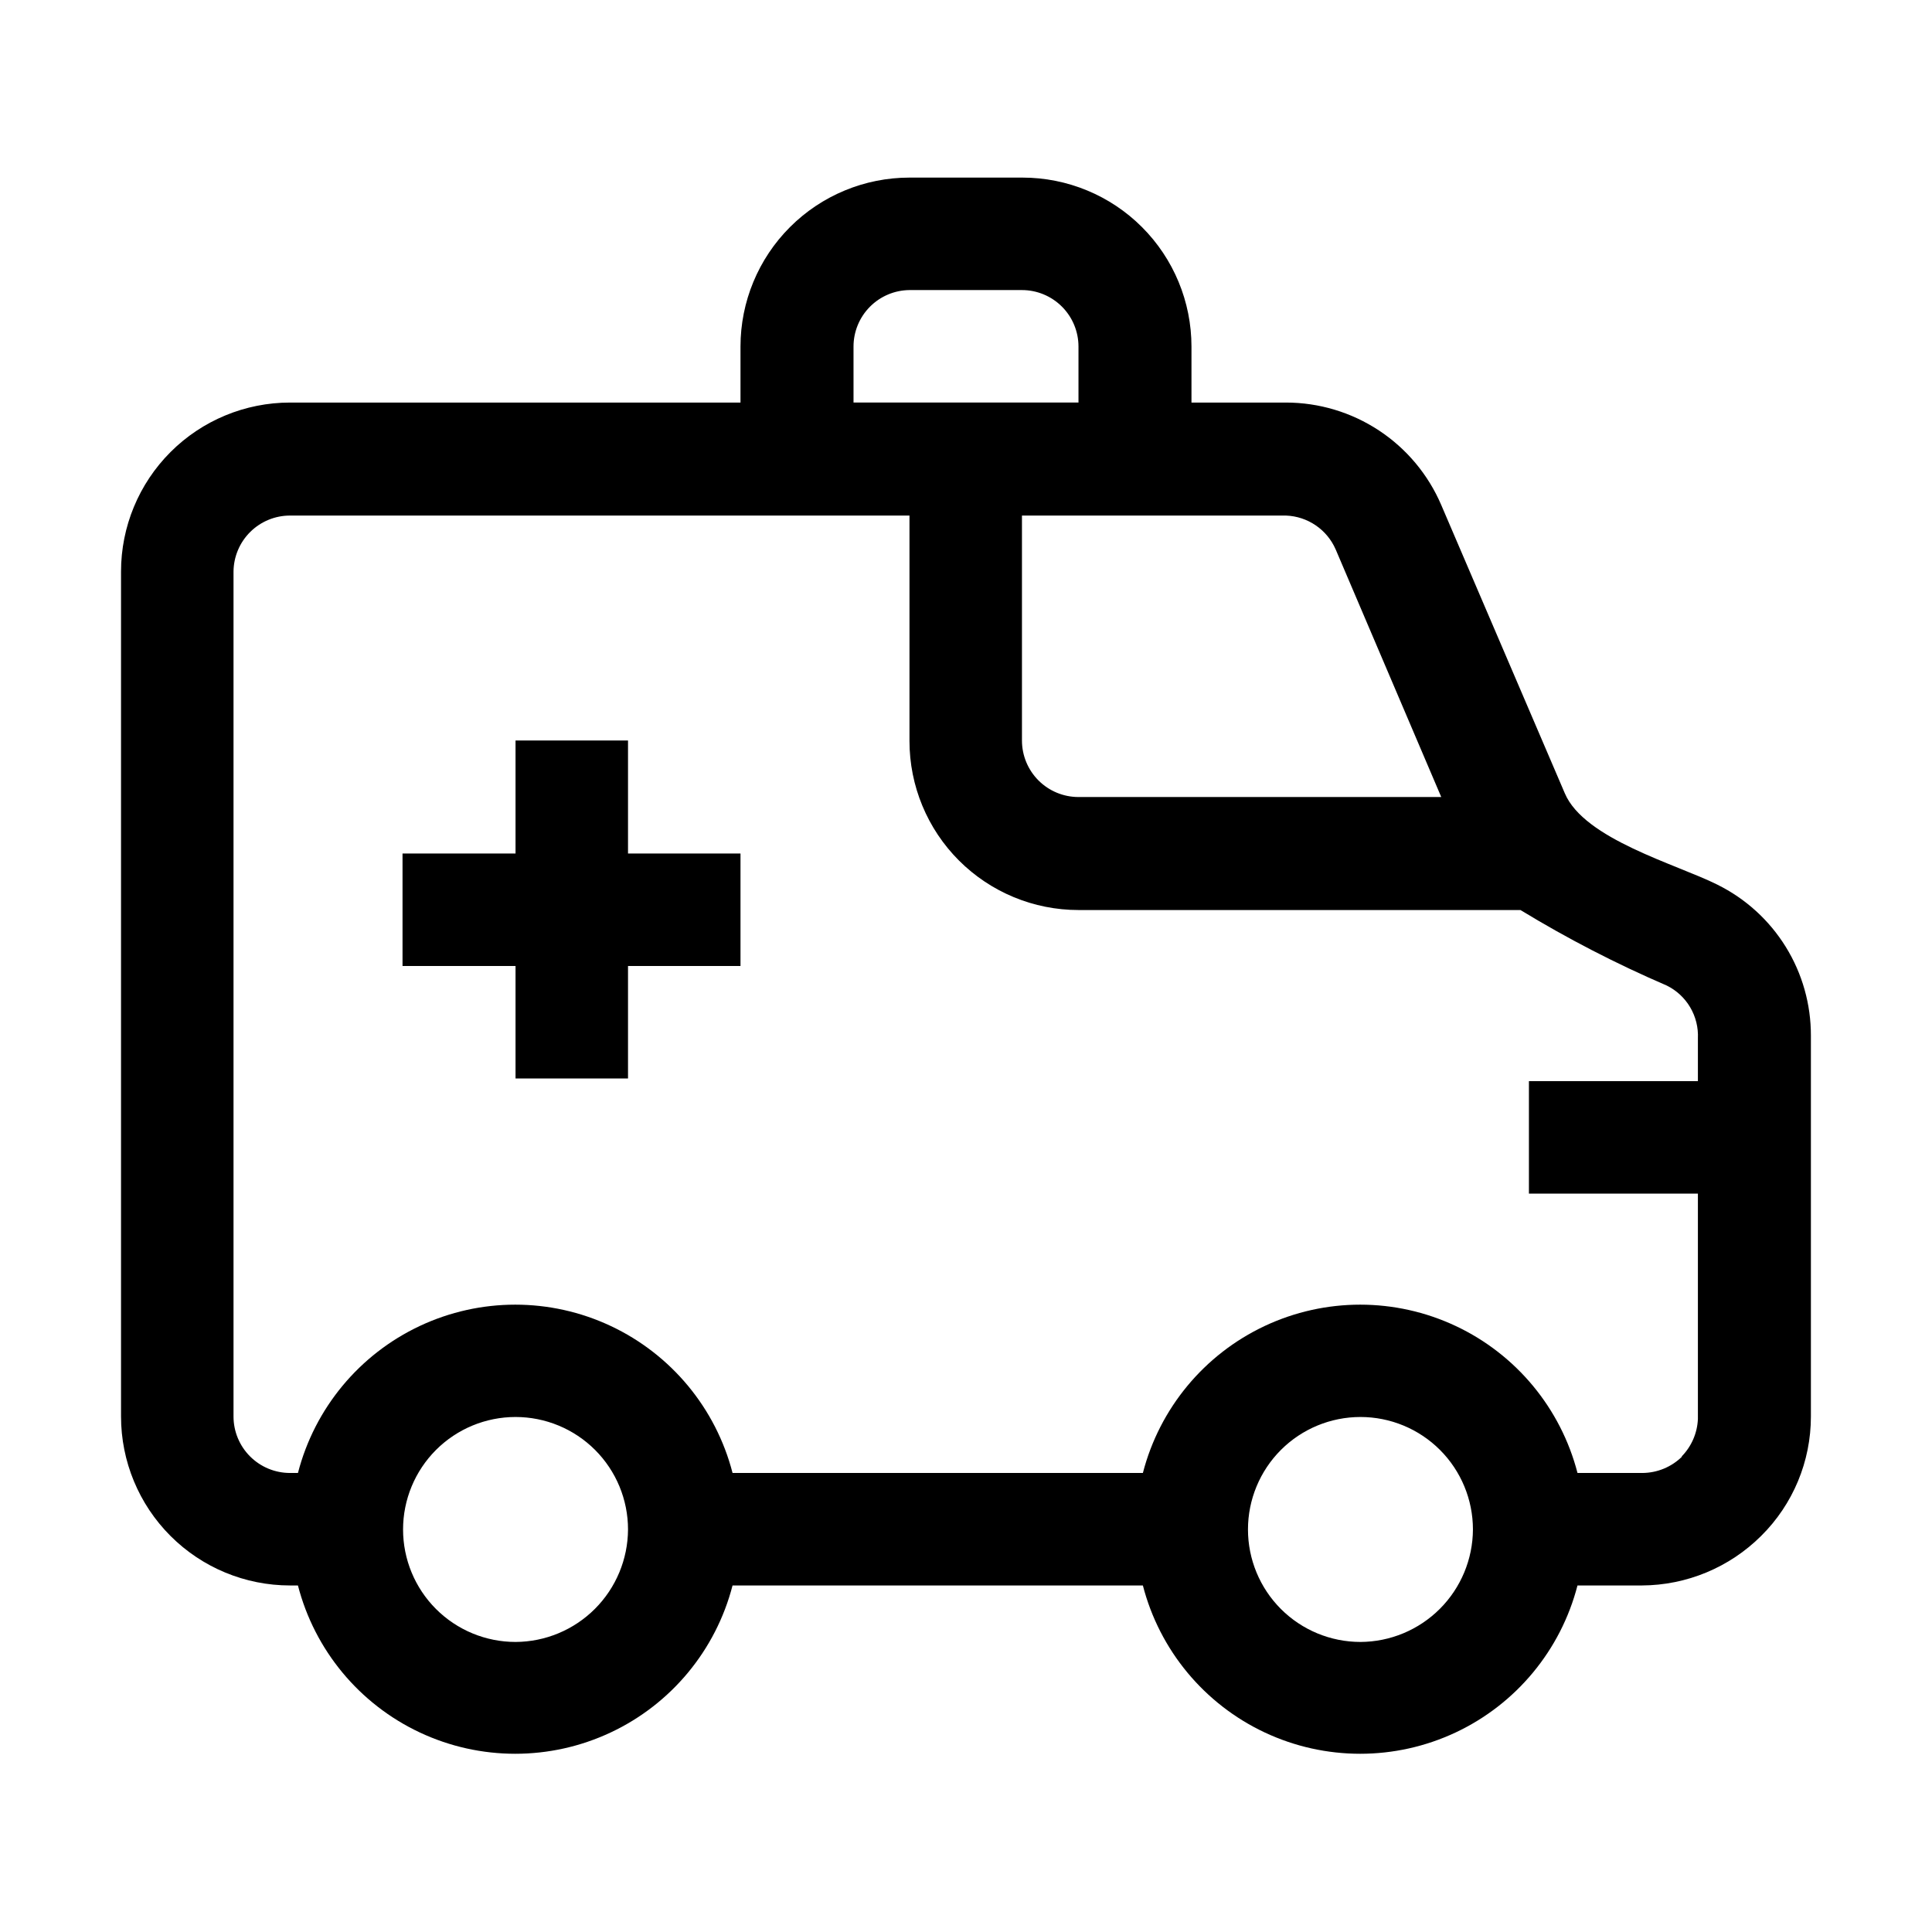 <?xml version="1.0" encoding="UTF-8"?>
<!-- Uploaded to: SVG Repo, www.svgrepo.com, Generator: SVG Repo Mixer Tools -->
<svg fill="#000000" width="800px" height="800px" version="1.1" viewBox="144 144 512 512" xmlns="http://www.w3.org/2000/svg">
 <g>
  <path d="m599.14 378.45c-10.914-5.457-35.266-12.035-40.445-24.211l-32.75-76.41c-3.449-8.055-9.184-14.918-16.5-19.746-7.312-4.824-15.879-7.398-24.645-7.402h-25.047v-14.836c0-11.875-4.719-23.266-13.117-31.664-8.398-8.398-19.789-13.117-31.668-13.117h-29.949c-11.875 0-23.266 4.719-31.664 13.117-8.398 8.398-13.117 19.789-13.117 31.664v14.836h-119.38c-11.879 0-23.27 4.719-31.668 13.117-8.398 8.398-13.117 19.789-13.117 31.664v223.92c0 11.875 4.719 23.266 13.117 31.664 8.398 8.398 19.789 13.117 31.668 13.117h2.098c4.43 17.145 16.266 31.426 32.289 38.957 16.027 7.531 34.574 7.531 50.598 0 16.027-7.531 27.863-21.812 32.289-38.957h108.74c4.43 17.145 16.266 31.426 32.289 38.957 16.027 7.531 34.574 7.531 50.602 0 16.023-7.531 27.859-21.812 32.289-38.957h17.07c11.863-0.051 23.23-4.777 31.629-13.156 8.43-8.363 13.168-19.75 13.156-31.625v-100.9c0.023-8.32-2.281-16.48-6.66-23.555-4.379-7.078-10.652-12.781-18.109-16.473zm-101.18-88.863 27.988 65.637-96.141-0.004c-3.973 0-7.781-1.578-10.59-4.387s-4.387-6.617-4.387-10.586v-59.617h69.973c2.816 0.105 5.539 1 7.867 2.586 2.328 1.582 4.16 3.789 5.289 6.371zm-127.77-53.742c0-3.945 1.555-7.734 4.336-10.539 2.777-2.805 6.551-4.398 10.496-4.434h29.809c3.973 0 7.781 1.578 10.59 4.387 2.809 2.805 4.387 6.613 4.387 10.586v14.836h-59.617zm-89.566 343.29c-7.906 0-15.488-3.141-21.078-8.73-5.59-5.59-8.73-13.172-8.73-21.078 0-7.902 3.141-15.484 8.73-21.078 5.59-5.59 13.172-8.73 21.078-8.73s15.488 3.141 21.078 8.73c5.59 5.594 8.73 13.176 8.73 21.078-0.039 7.894-3.191 15.457-8.773 21.039-5.582 5.582-13.141 8.734-21.035 8.77zm223.91 0c-7.906 0-15.488-3.141-21.078-8.73-5.59-5.59-8.73-13.172-8.73-21.078 0-7.902 3.141-15.484 8.73-21.078 5.59-5.59 13.172-8.73 21.078-8.73s15.488 3.141 21.078 8.73c5.59 5.594 8.73 13.176 8.73 21.078-0.035 7.894-3.188 15.457-8.77 21.039-5.586 5.582-13.145 8.734-21.039 8.77zm85.227-49.121c-2.801 2.758-6.566 4.312-10.496 4.34h-17.211c-4.43-17.145-16.266-31.426-32.289-38.957-16.027-7.531-34.574-7.531-50.602 0-16.023 7.531-27.859 21.812-32.289 38.957h-108.74c-4.426-17.145-16.262-31.426-32.289-38.957-16.023-7.531-34.57-7.531-50.598 0-16.023 7.531-27.859 21.812-32.289 38.957h-2.098c-3.973 0-7.781-1.578-10.59-4.387-2.809-2.809-4.387-6.617-4.387-10.586v-223.92c0.039-3.945 1.633-7.719 4.438-10.496 2.805-2.777 6.59-4.336 10.539-4.336h164.16v59.758c0 11.875 4.719 23.266 13.117 31.664s19.789 13.117 31.668 13.117h117.13c12.438 7.57 25.391 14.258 38.766 20.012 2.59 1.277 4.75 3.281 6.215 5.766 1.469 2.488 2.176 5.348 2.043 8.23v11.336h-44.781v29.809h44.781v59.758c-0.168 3.734-1.711 7.273-4.34 9.934z"/>
  <path d="m310.43 340.24h-29.809v29.949h-29.949v29.809h29.949v29.809h29.809v-29.809h29.809v-29.809h-29.809z"/>
 </g>
</svg>